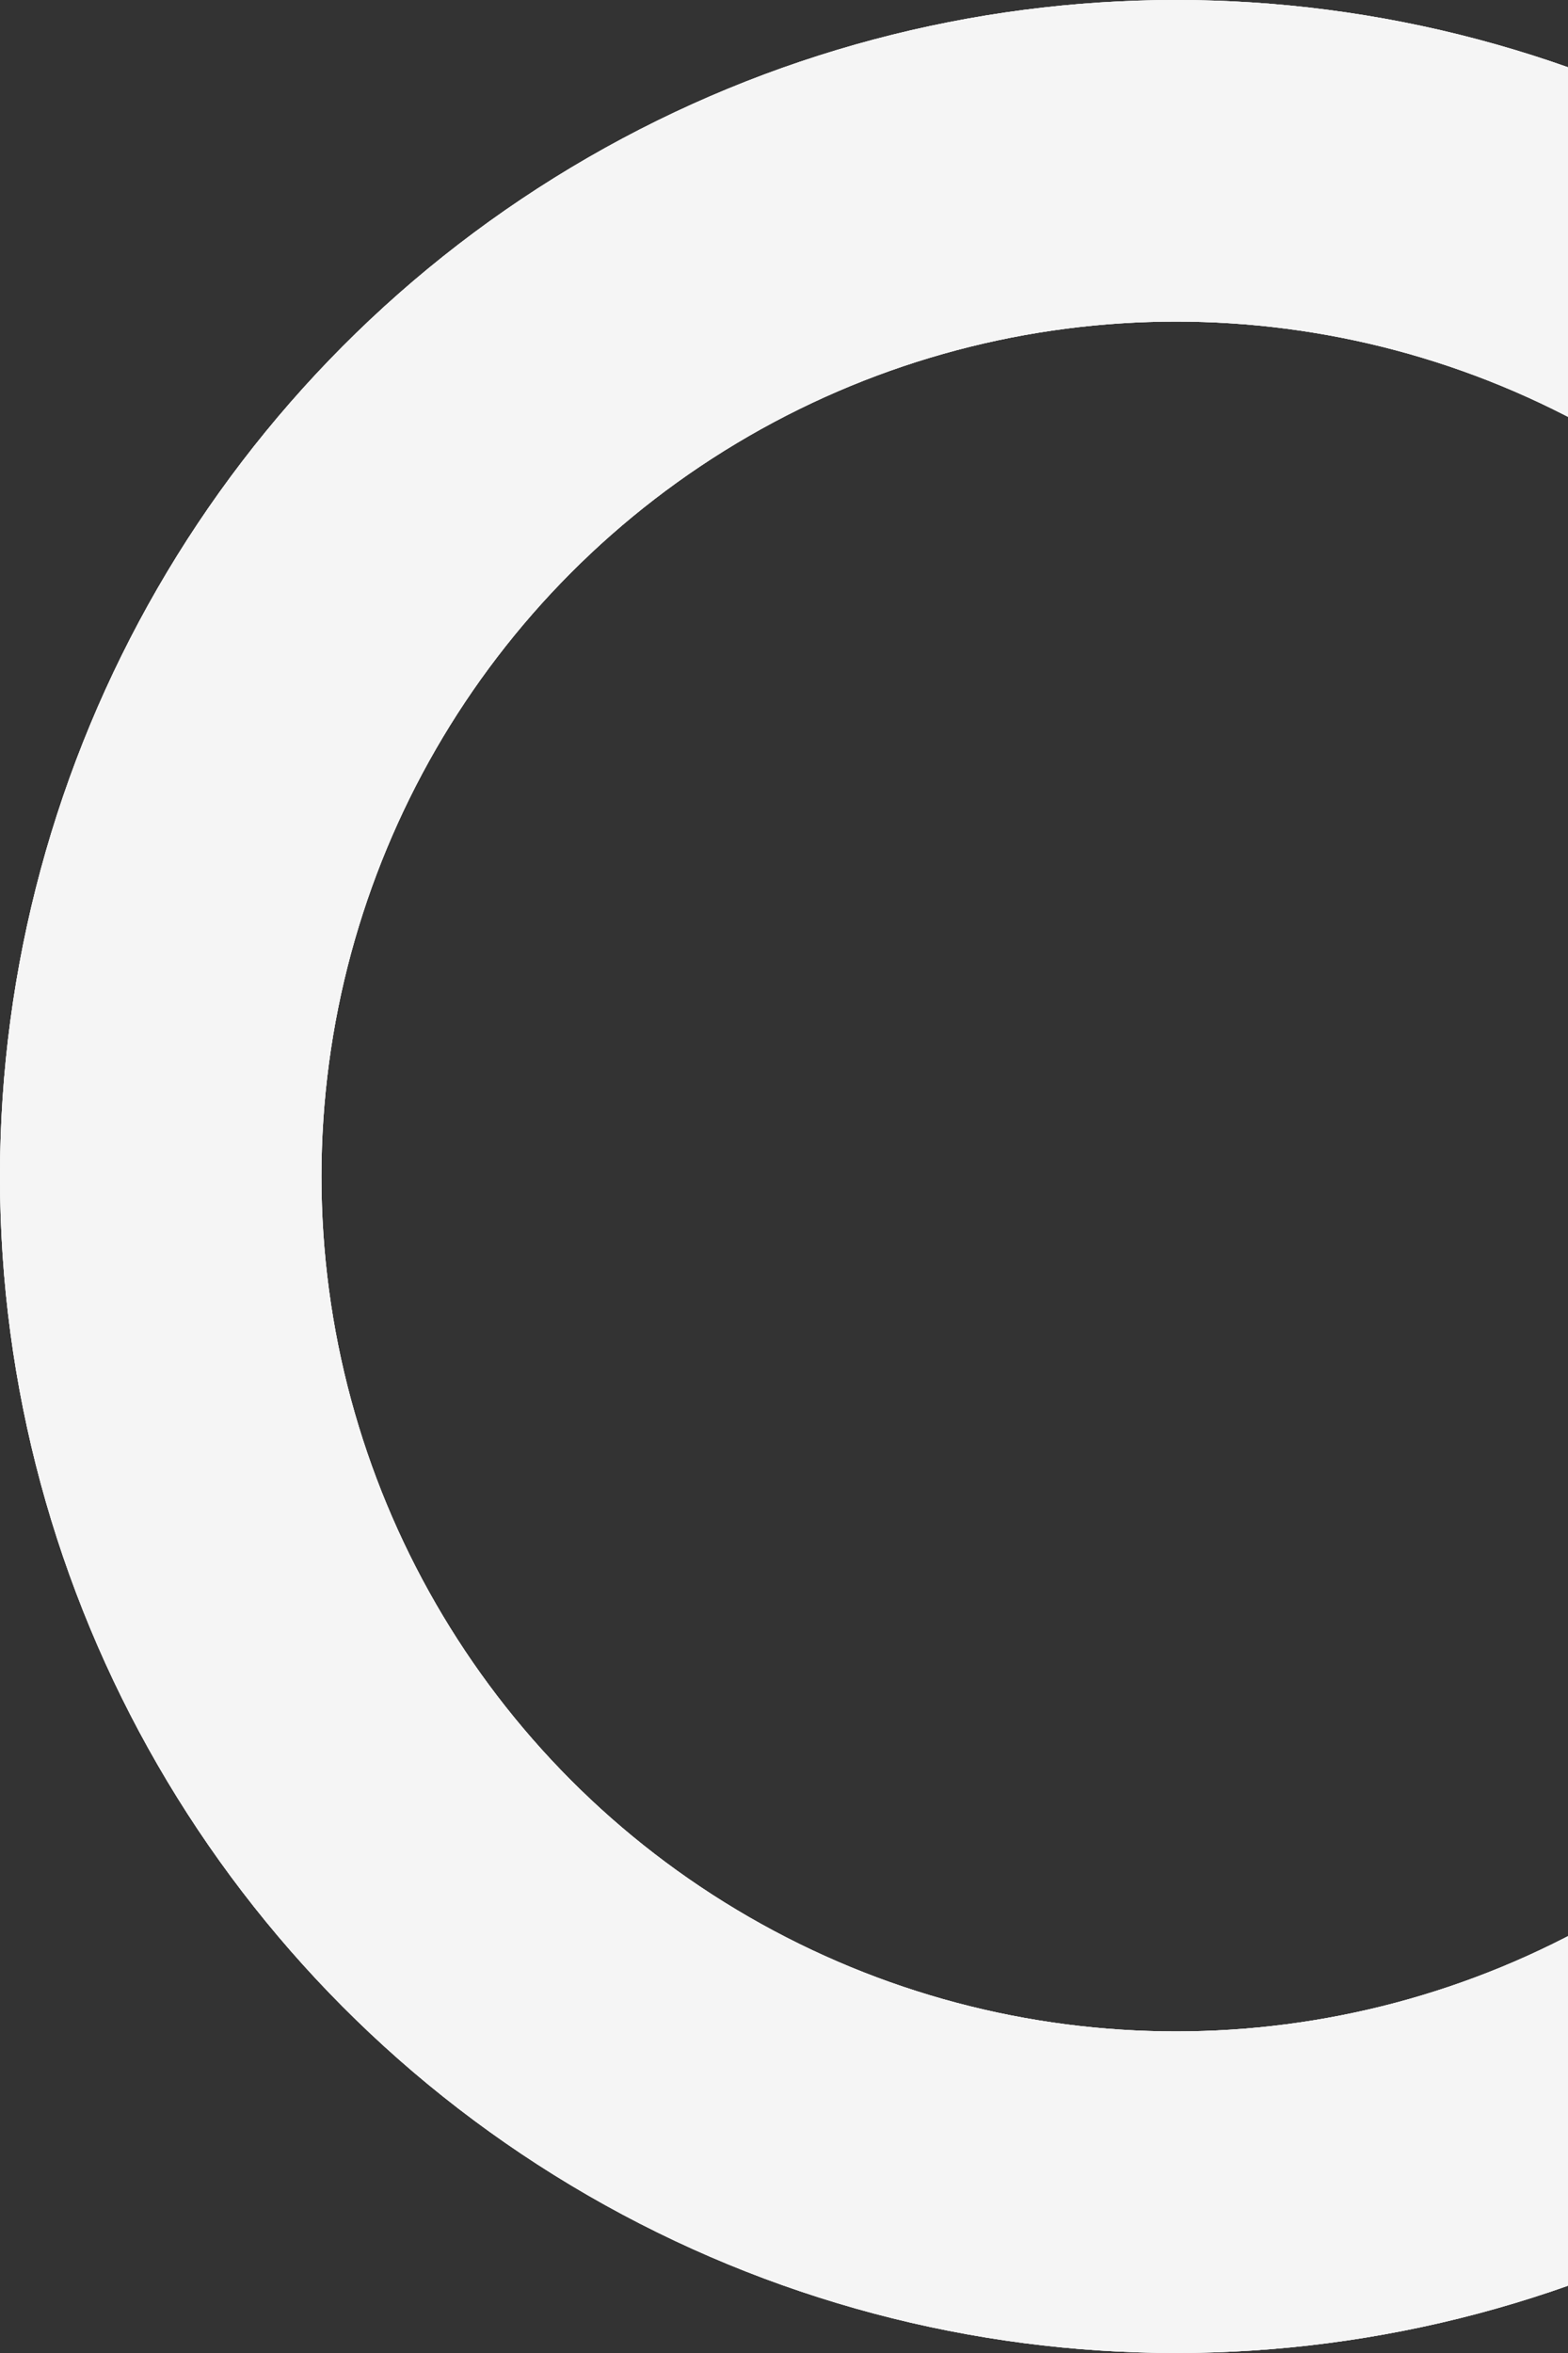 <svg width="200" height="300" viewBox="0 0 200 300" fill="none" xmlns="http://www.w3.org/2000/svg">
<rect x="0" y="0" width="200" height="300" fill="#333333" stroke="none"/>
<circle cx="150" cy="150" r="129.5" stroke="#F5F5F5" stroke-width="41"/>
<circle cx="150" cy="150" r="129.5" stroke="#F5F5F5" stroke-width="41"/>
<circle cx="150" cy="150" r="129.5" stroke="#F5F5F5" stroke-width="41"/>
</svg>
